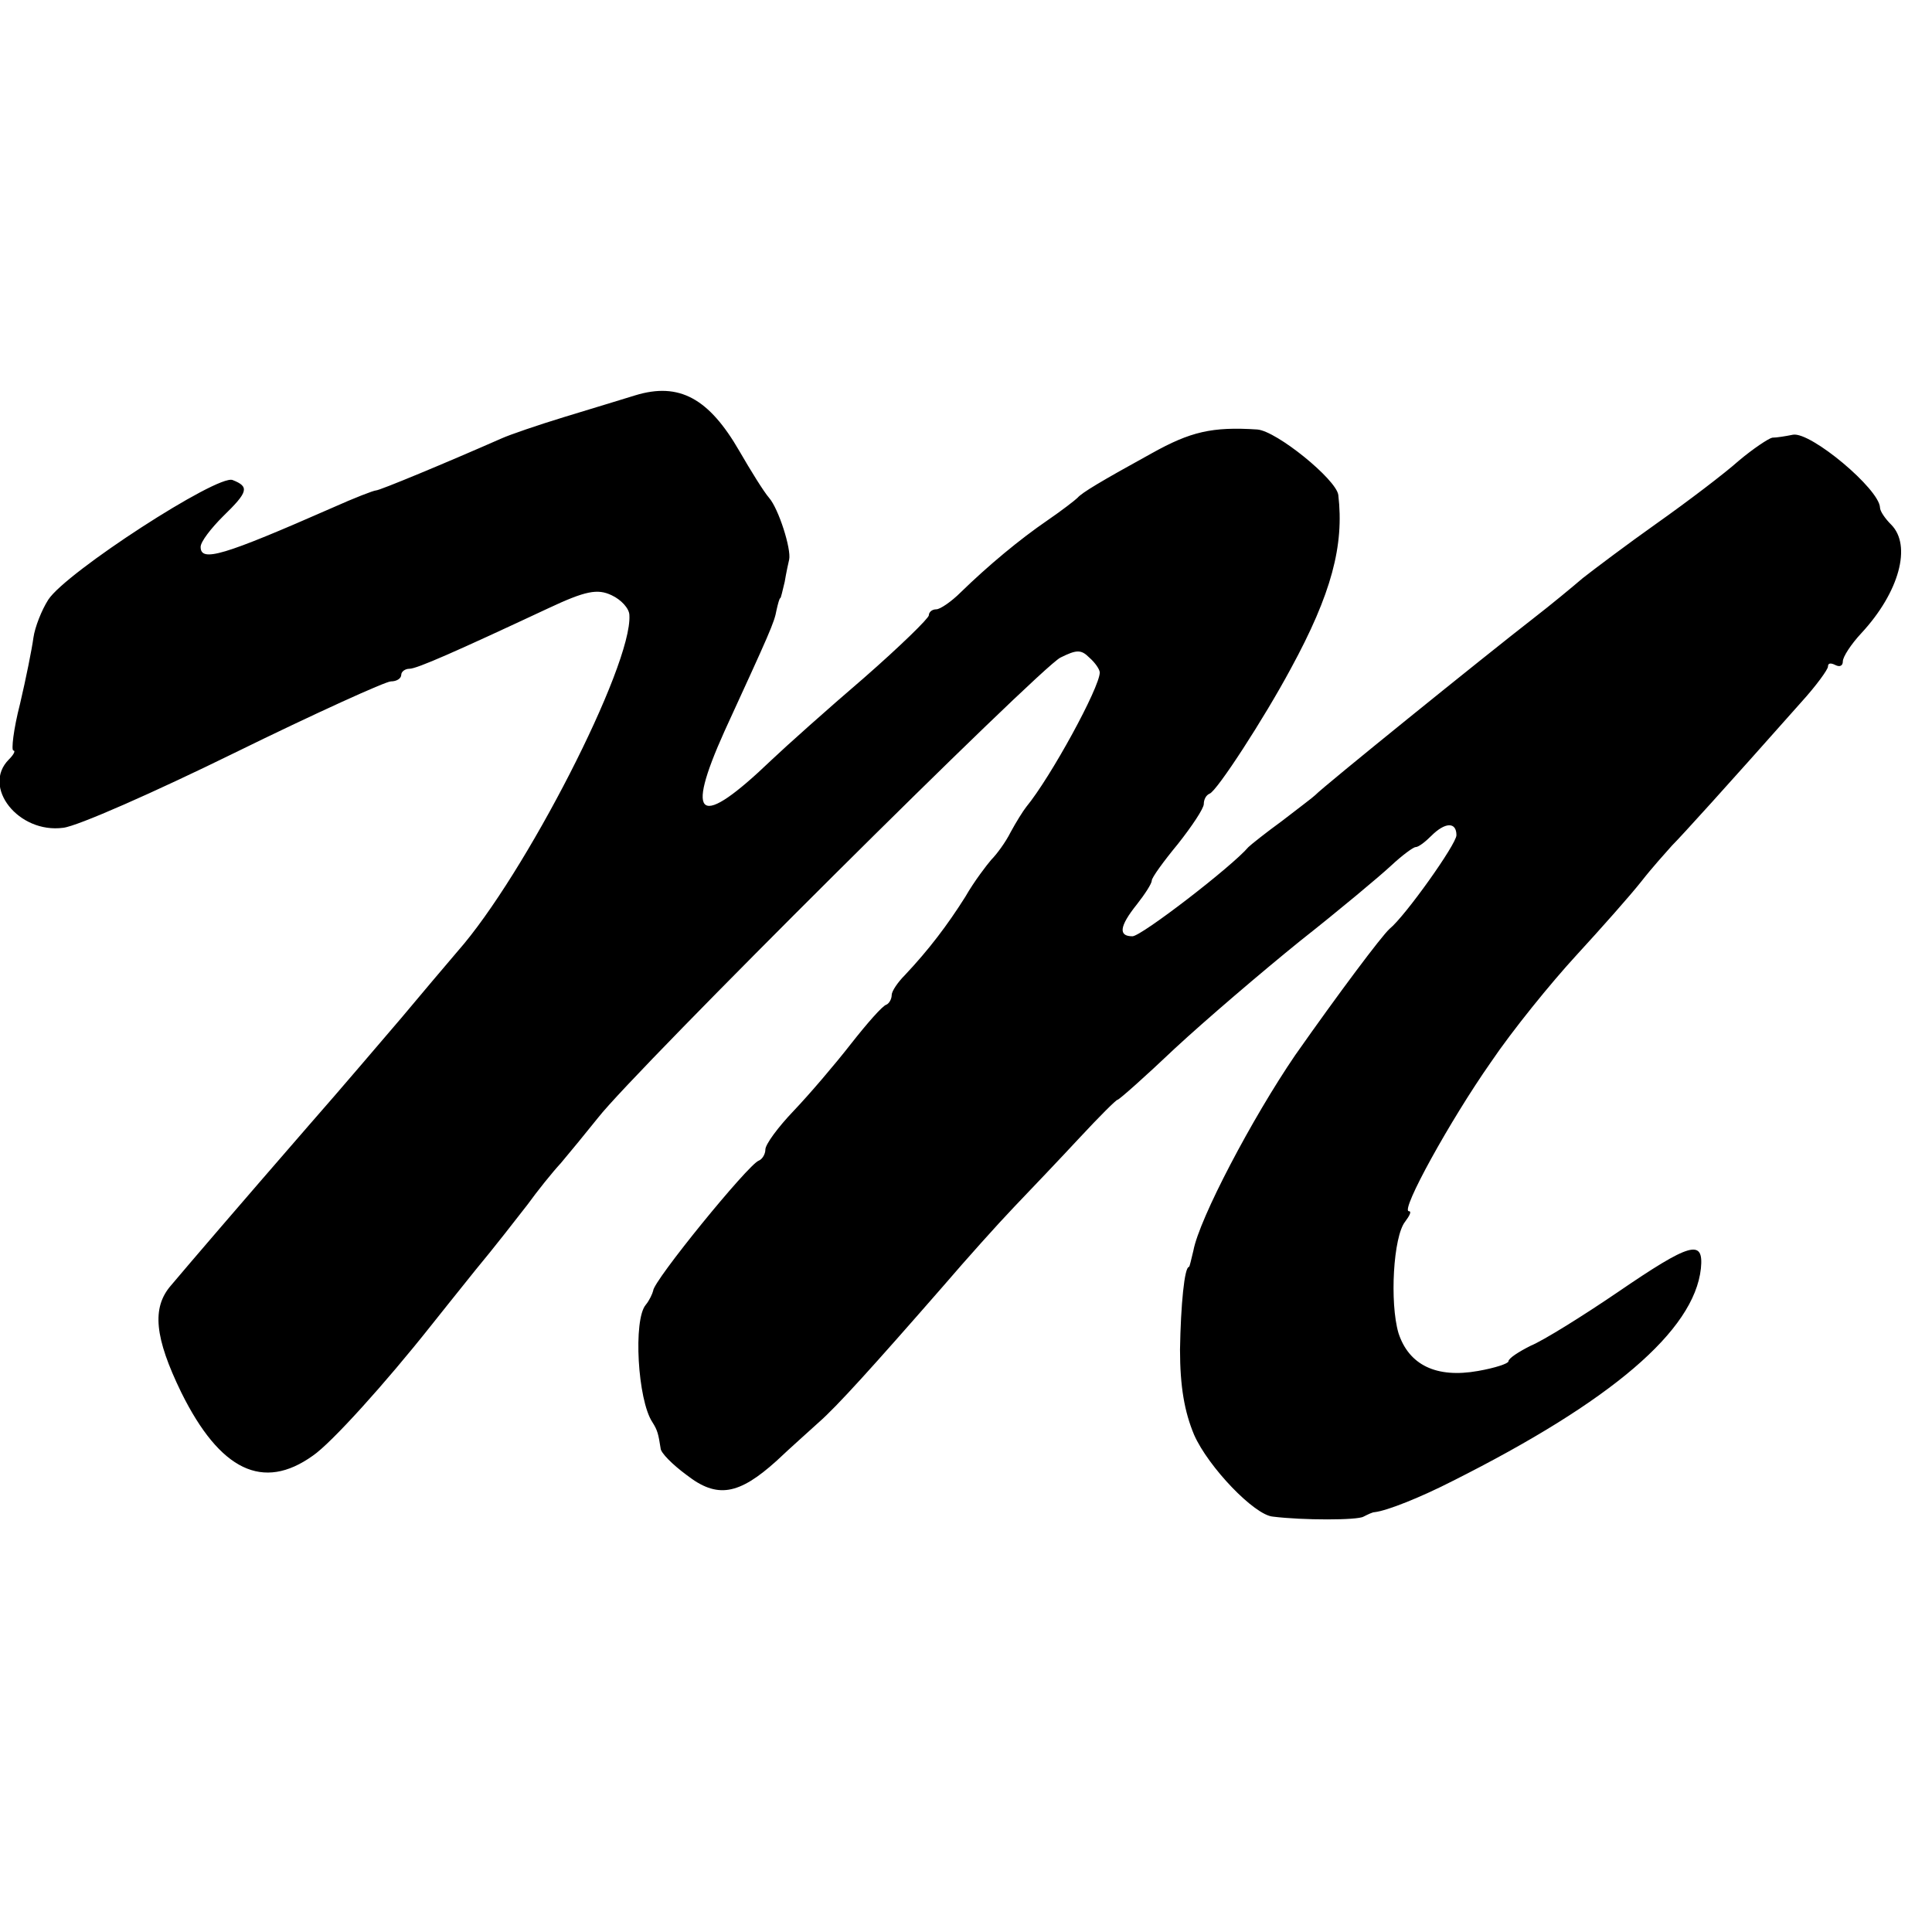 <?xml version="1.0" standalone="no"?>
<!DOCTYPE svg PUBLIC "-//W3C//DTD SVG 20010904//EN"
 "http://www.w3.org/TR/2001/REC-SVG-20010904/DTD/svg10.dtd">
<svg version="1.0" xmlns="http://www.w3.org/2000/svg"
 width="260pt" height="260pt" viewBox="0 0 260 260"
 preserveAspectRatio="xMidYMid meet">
<g transform="translate(0,260) scale(0.1,-0.1)"
fill="#000000" stroke="none">
<path d="M855 2068 c-16 -5 -59 -18 -95 -29 -36 -11 -74 -24 -85 -29 -75 -33
-164 -70 -169 -70 -3 0 -29 -10 -58 -23 -148 -65 -178 -74 -178 -53 0 7 14 25
30 41 34 33 36 40 13 49 -20 8 -224 -124 -248 -161 -9 -14 -18 -37 -20 -51 -2
-15 -10 -55 -18 -89 -9 -35 -12 -63 -9 -63 3 0 1 -5 -6 -12 -37 -37 13 -100
73 -92 19 2 123 48 231 101 108 53 203 96 210 96 8 0 14 4 14 9 0 4 5 8 11 8
10 0 62 23 186 81 51 24 67 27 86 18 13 -6 24 -18 24 -27 4 -68 -141 -350
-231 -452 -17 -20 -51 -60 -76 -90 -25 -29 -80 -94 -124 -144 -99 -114 -159
-184 -186 -216 -26 -30 -22 -70 14 -144 52 -105 110 -133 177 -85 25 17 98 98
159 175 8 10 35 44 60 75 25 30 56 70 70 88 13 18 33 43 45 56 11 13 34 41 50
61 49 63 594 605 622 619 22 11 28 11 39 0 8 -7 14 -16 14 -20 0 -20 -66 -141
-99 -181 -4 -5 -14 -21 -21 -34 -7 -14 -19 -30 -26 -37 -6 -7 -23 -29 -35 -50
-24 -38 -49 -71 -81 -105 -10 -10 -18 -22 -18 -27 0 -5 -3 -11 -7 -13 -5 -1
-26 -25 -48 -53 -21 -27 -56 -68 -77 -90 -21 -22 -38 -45 -38 -52 0 -6 -4 -13
-9 -15 -14 -5 -142 -162 -142 -175 -1 -4 -5 -13 -10 -19 -17 -20 -11 -128 9
-158 7 -11 8 -16 11 -35 0 -6 16 -22 35 -36 41 -32 70 -27 121 19 19 18 45 41
57 52 24 21 72 74 168 184 30 35 73 83 95 106 22 23 62 65 88 93 26 28 49 51
51 51 2 0 37 31 77 69 41 38 117 103 169 145 52 41 107 87 122 101 15 14 30
25 33 25 4 0 13 7 21 15 19 19 34 19 34 1 0 -12 -69 -109 -90 -126 -11 -10
-68 -86 -127 -170 -58 -85 -129 -220 -137 -263 -3 -12 -5 -22 -6 -22 -6 0 -11
-51 -12 -111 0 -50 6 -84 19 -115 19 -43 81 -108 106 -110 40 -5 114 -5 122 0
6 3 12 6 15 6 17 2 62 20 105 42 213 107 325 202 334 286 4 40 -14 35 -112
-32 -47 -32 -100 -65 -117 -72 -16 -8 -30 -17 -30 -21 0 -3 -18 -9 -41 -13
-56 -10 -93 8 -107 51 -12 41 -7 130 9 150 6 8 9 14 5 14 -12 0 56 123 110
200 29 43 81 107 115 144 34 37 73 81 88 100 14 18 33 39 41 48 13 13 72 78
174 193 20 22 36 44 36 48 0 5 4 5 10 2 6 -3 10 -1 10 5 0 6 11 23 25 38 51
55 68 118 40 146 -8 8 -15 18 -15 23 -1 25 -93 102 -117 98 -10 -2 -22 -4 -28
-4 -5 -1 -26 -15 -45 -31 -19 -17 -69 -55 -110 -84 -41 -29 -86 -63 -100 -74
-14 -12 -43 -36 -65 -53 -67 -52 -286 -229 -295 -239 -3 -3 -23 -18 -45 -35
-22 -16 -42 -32 -45 -35 -22 -26 -144 -120 -156 -120 -19 0 -18 13 6 43 11 14
20 28 20 32 0 4 16 26 35 49 19 24 35 48 35 54 0 6 3 12 8 14 10 4 73 101 109
168 55 101 72 166 64 234 -3 21 -83 86 -109 88 -61 4 -90 -3 -142 -32 -69 -38
-94 -53 -100 -60 -3 -3 -21 -17 -40 -30 -38 -26 -80 -61 -117 -97 -13 -13 -28
-23 -33 -23 -6 0 -10 -4 -10 -8 0 -4 -39 -42 -87 -84 -49 -42 -105 -92 -125
-111 -97 -93 -117 -81 -63 39 61 133 67 146 70 163 2 9 4 16 5 16 1 0 3 10 6
22 2 12 5 26 6 30 3 14 -14 68 -27 83 -7 8 -25 37 -40 63 -41 71 -81 93 -140
75z"/>
</g>
</svg>
